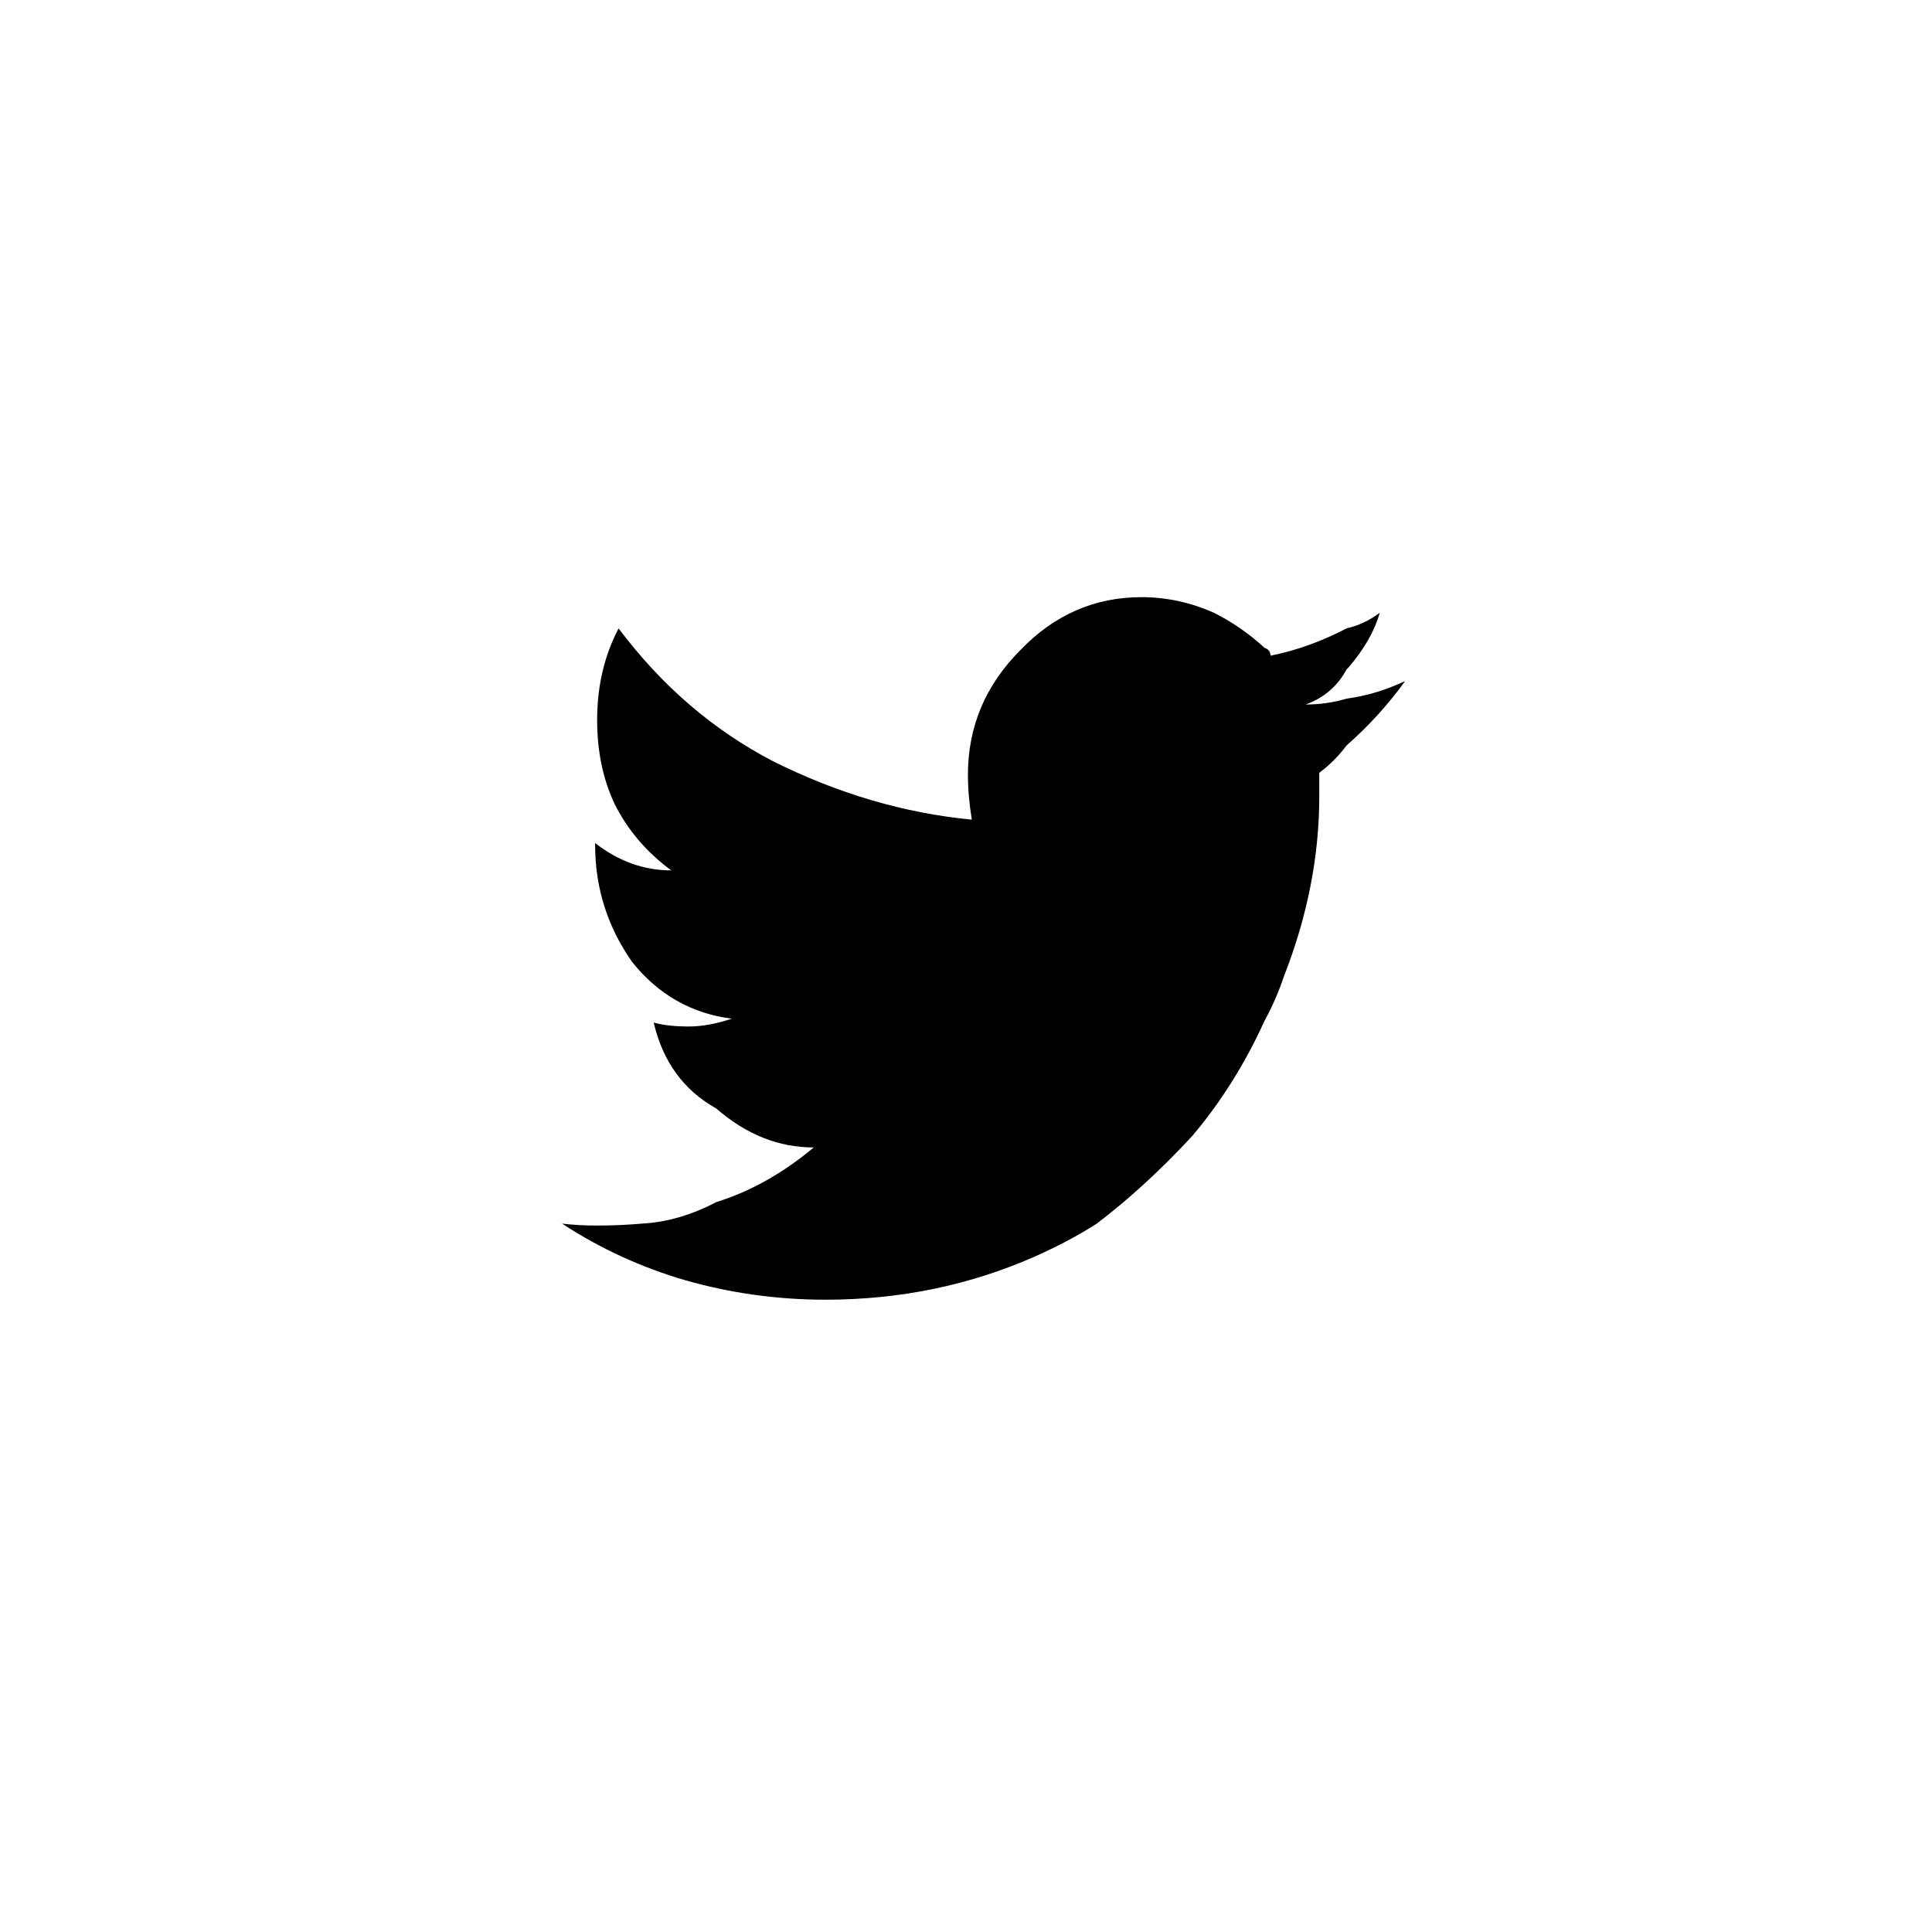 <svg height="55" viewBox="0 0 55 55" width="55" xmlns="http://www.w3.org/2000/svg"><path d="m18.557.444c.519.259.999.592 1.444 1 .111.037.167.111.167.222.74-.148 1.462-.408 2.166-.778.334-.074.649-.222.946-.444-.149.518-.444 1.037-.889 1.556l-.057.056c-.259.482-.648.814-1.167 1 .408 0 .797-.056 1.167-.167.556-.073 1.111-.241 1.667-.5-.481.667-1.037 1.278-1.667 1.833-.221.297-.481.556-.777.778v.667c0 1.703-.334 3.408-1 5.111-.149.444-.333.87-.556 1.278-.556 1.222-1.24 2.314-2.056 3.278-.89.963-1.797 1.797-2.722 2.5-.519.333-1.111.648-1.779.944-1.851.814-3.832 1.222-5.944 1.222-1.37 0-2.704-.186-4-.556-1.26-.37-2.427-.907-3.5-1.611.297.037.629.056 1 .056.443 0 .87-.019 1.277-.056.704-.037 1.408-.241 2.111-.611.962-.297 1.889-.814 2.778-1.556-1 0-1.926-.37-2.778-1.111-.927-.519-1.519-1.333-1.779-2.444.259.073.593.111 1 .111.37 0 .778-.073 1.222-.222-1.148-.148-2.092-.686-2.833-1.611-.703-1-1.056-2.111-1.056-3.333v-.056c.668.519 1.389.778 2.167.778-.703-.518-1.24-1.148-1.611-1.889-.333-.703-.499-1.5-.499-2.389 0-.963.203-1.833.611-2.611 1.222 1.63 2.684 2.889 4.389 3.778 1.851.926 3.74 1.481 5.667 1.667-.073-.444-.111-.87-.111-1.278 0-1.37.499-2.556 1.5-3.556.962-1 2.111-1.5 3.444-1.5.706 0 1.391.148 2.058.444" transform="translate(16 17)"/></svg>